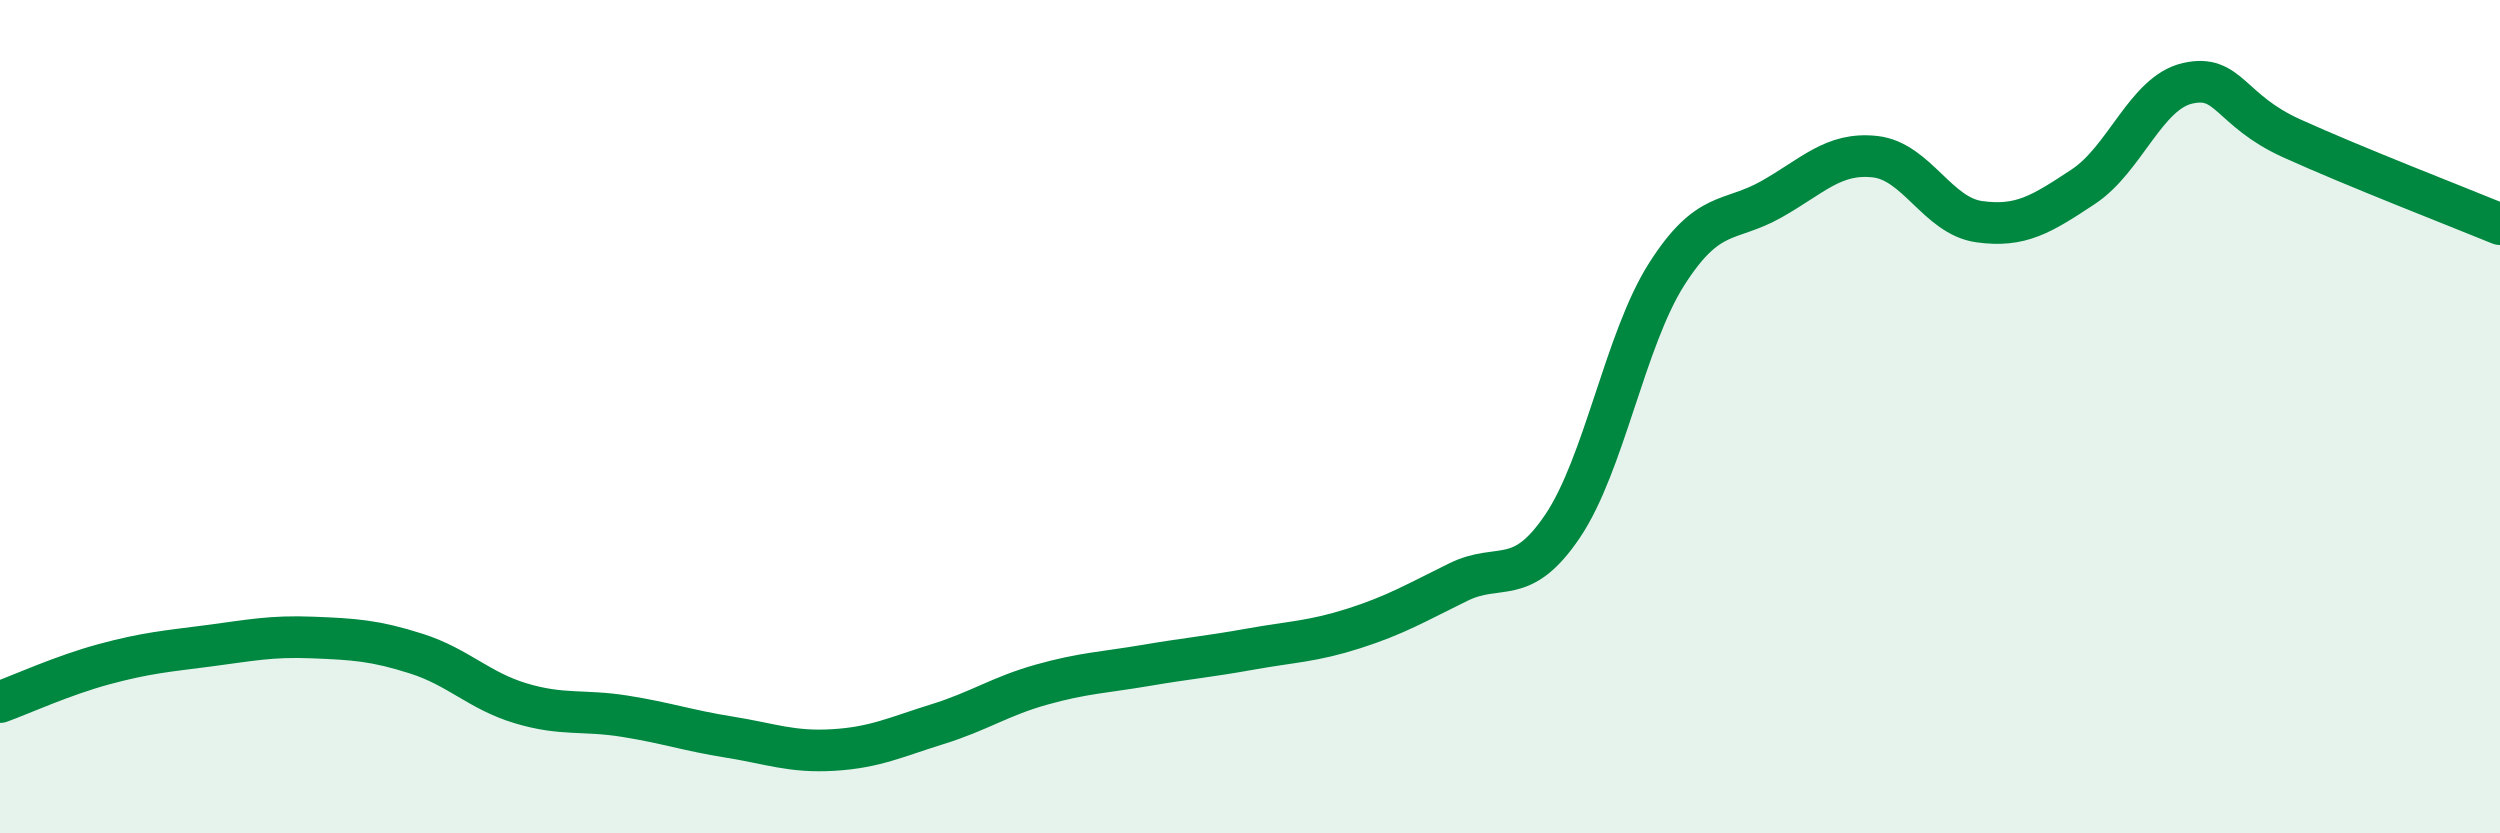 
    <svg width="60" height="20" viewBox="0 0 60 20" xmlns="http://www.w3.org/2000/svg">
      <path
        d="M 0,16.85 C 0.5,16.67 1.5,16.21 2.5,15.94 C 3.5,15.67 4,15.63 5,15.5 C 6,15.37 6.5,15.26 7.5,15.3 C 8.5,15.34 9,15.37 10,15.69 C 11,16.01 11.5,16.58 12.5,16.88 C 13.5,17.18 14,17.03 15,17.19 C 16,17.35 16.5,17.53 17.5,17.69 C 18.5,17.85 19,18.06 20,18 C 21,17.94 21.5,17.69 22.5,17.38 C 23.5,17.07 24,16.71 25,16.43 C 26,16.15 26.5,16.14 27.5,15.97 C 28.5,15.8 29,15.76 30,15.58 C 31,15.4 31.5,15.4 32.5,15.08 C 33.5,14.76 34,14.46 35,13.97 C 36,13.48 36.5,14.11 37.5,12.63 C 38.5,11.15 39,8.15 40,6.58 C 41,5.01 41.5,5.35 42.5,4.79 C 43.5,4.23 44,3.65 45,3.76 C 46,3.87 46.5,5.18 47.5,5.32 C 48.5,5.46 49,5.14 50,4.48 C 51,3.82 51.5,2.23 52.5,2 C 53.5,1.77 53.5,2.64 55,3.32 C 56.5,4 59,4.97 60,5.38L60 20L0 20Z"
        fill="#008740"
        opacity="0.1"
        stroke-linecap="round"
        stroke-linejoin="round"
      />
      <path
        d="M 0,16.85 C 0.5,16.67 1.5,16.21 2.5,15.94 C 3.5,15.67 4,15.63 5,15.5 C 6,15.37 6.5,15.26 7.5,15.3 C 8.5,15.34 9,15.37 10,15.69 C 11,16.01 11.5,16.58 12.5,16.88 C 13.5,17.18 14,17.03 15,17.19 C 16,17.35 16.5,17.53 17.5,17.69 C 18.5,17.85 19,18.06 20,18 C 21,17.94 21.5,17.69 22.5,17.38 C 23.5,17.07 24,16.71 25,16.43 C 26,16.15 26.5,16.14 27.5,15.97 C 28.5,15.8 29,15.76 30,15.58 C 31,15.4 31.5,15.4 32.5,15.08 C 33.5,14.76 34,14.46 35,13.97 C 36,13.48 36.5,14.11 37.5,12.63 C 38.5,11.15 39,8.15 40,6.58 C 41,5.01 41.5,5.35 42.5,4.79 C 43.5,4.23 44,3.65 45,3.76 C 46,3.87 46.5,5.18 47.5,5.32 C 48.5,5.46 49,5.14 50,4.48 C 51,3.82 51.5,2.23 52.5,2 C 53.5,1.77 53.5,2.64 55,3.32 C 56.5,4 59,4.97 60,5.38"
        stroke="#008740"
        stroke-width="1"
        fill="none"
        stroke-linecap="round"
        stroke-linejoin="round"
      />
    </svg>
  